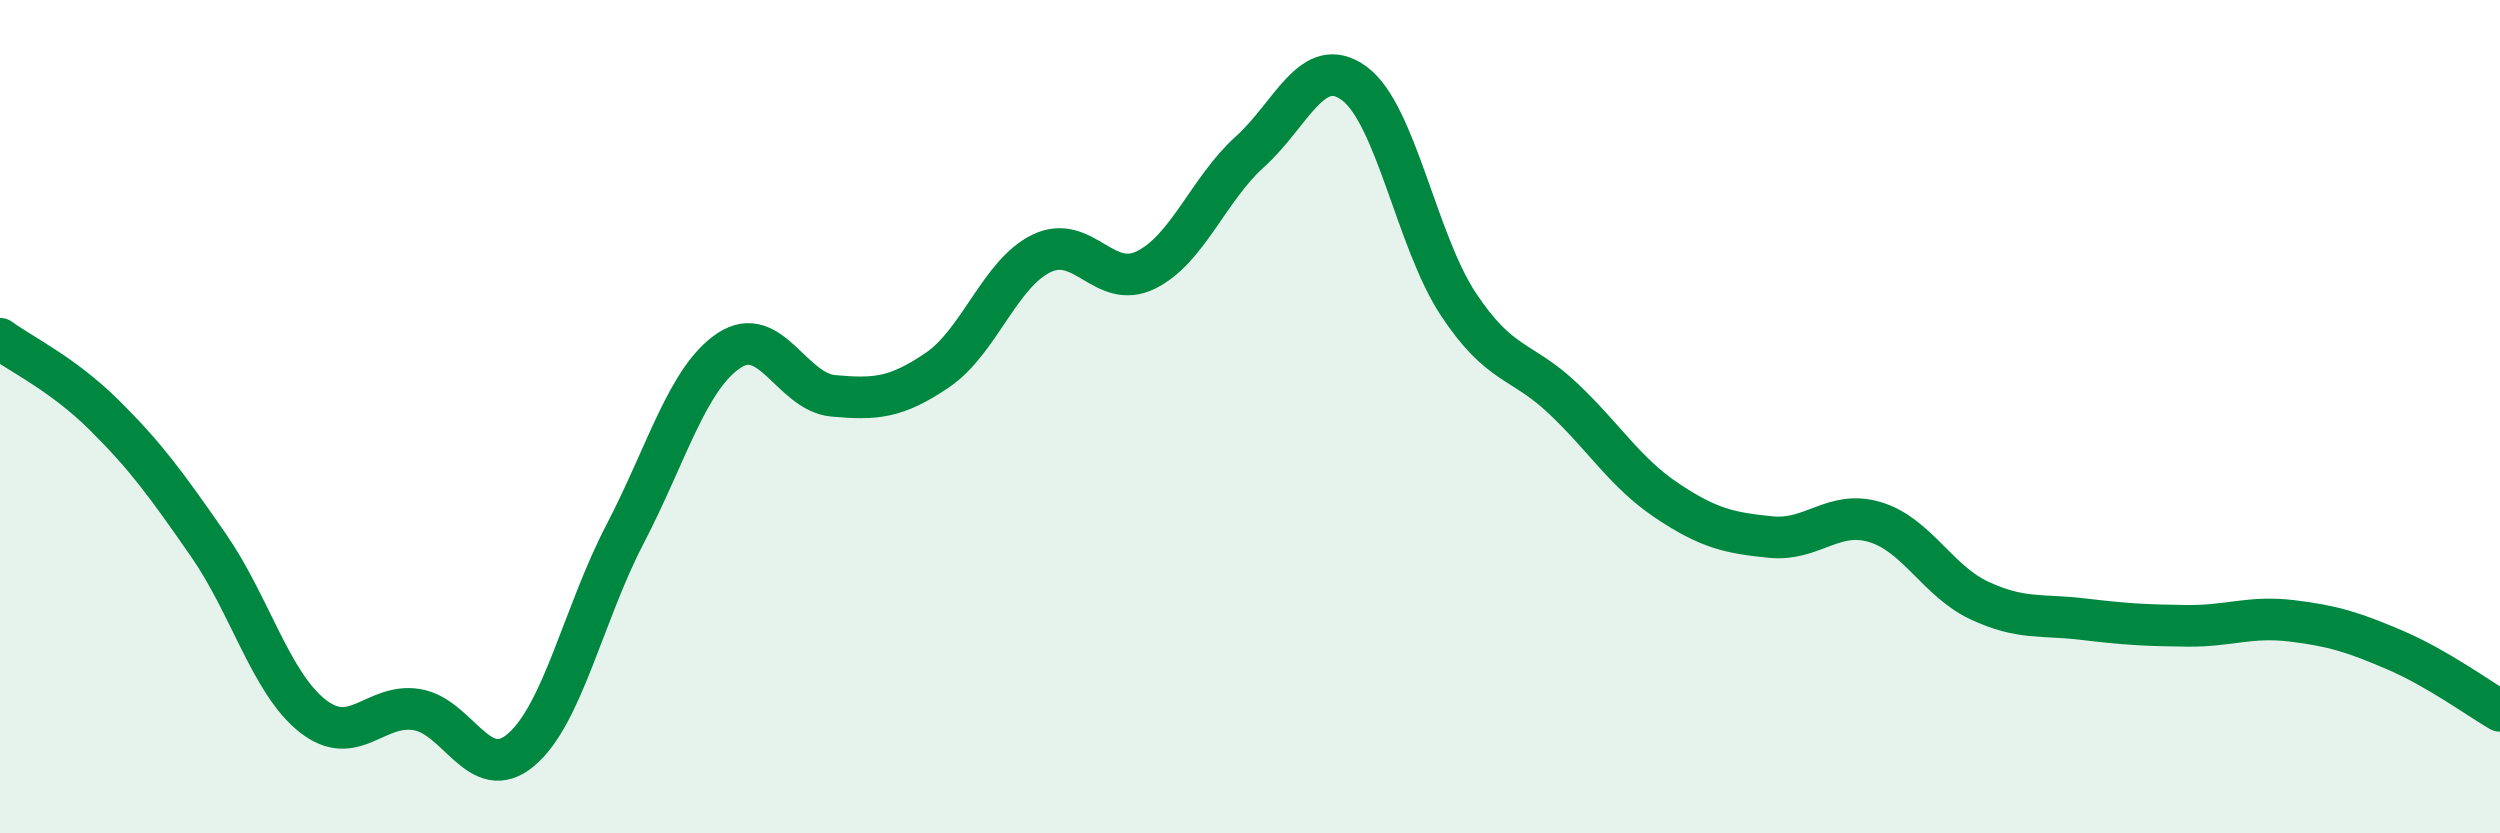 
    <svg width="60" height="20" viewBox="0 0 60 20" xmlns="http://www.w3.org/2000/svg">
      <path
        d="M 0,8.13 C 0.5,8.5 1.5,8.97 2.5,9.96 C 3.5,10.95 4,11.64 5,13.08 C 6,14.52 6.5,16.39 7.5,17.18 C 8.5,17.97 9,16.87 10,17.03 C 11,17.19 11.5,18.84 12.5,18 C 13.5,17.16 14,14.74 15,12.82 C 16,10.9 16.5,9.07 17.5,8.41 C 18.5,7.75 19,9.41 20,9.5 C 21,9.59 21.5,9.56 22.5,8.88 C 23.5,8.2 24,6.56 25,6.08 C 26,5.6 26.5,6.97 27.5,6.48 C 28.5,5.99 29,4.54 30,3.64 C 31,2.74 31.5,1.27 32.5,2 C 33.5,2.73 34,5.79 35,7.3 C 36,8.81 36.5,8.61 37.5,9.55 C 38.5,10.49 39,11.34 40,12.01 C 41,12.68 41.5,12.79 42.5,12.89 C 43.5,12.99 44,12.23 45,12.53 C 46,12.83 46.5,13.94 47.5,14.41 C 48.5,14.88 49,14.74 50,14.86 C 51,14.98 51.5,15.01 52.5,15.02 C 53.5,15.03 54,14.78 55,14.9 C 56,15.02 56.5,15.18 57.5,15.61 C 58.5,16.04 59.5,16.77 60,17.06L60 20L0 20Z"
        fill="#008740"
        opacity="0.1"
        stroke-linecap="round"
        stroke-linejoin="round"
      />
      <path
        d="M 0,8.13 C 0.5,8.5 1.5,8.97 2.5,9.96 C 3.5,10.95 4,11.64 5,13.08 C 6,14.52 6.5,16.39 7.5,17.18 C 8.5,17.97 9,16.87 10,17.03 C 11,17.19 11.5,18.84 12.5,18 C 13.5,17.16 14,14.74 15,12.82 C 16,10.9 16.5,9.07 17.5,8.41 C 18.5,7.75 19,9.41 20,9.5 C 21,9.59 21.5,9.56 22.5,8.88 C 23.5,8.2 24,6.56 25,6.08 C 26,5.6 26.5,6.97 27.5,6.48 C 28.5,5.99 29,4.54 30,3.64 C 31,2.74 31.5,1.27 32.5,2 C 33.5,2.73 34,5.79 35,7.3 C 36,8.81 36.5,8.61 37.5,9.55 C 38.5,10.49 39,11.34 40,12.01 C 41,12.68 41.5,12.79 42.5,12.89 C 43.5,12.99 44,12.23 45,12.53 C 46,12.83 46.5,13.94 47.5,14.41 C 48.5,14.88 49,14.74 50,14.86 C 51,14.98 51.5,15.01 52.5,15.02 C 53.5,15.03 54,14.78 55,14.9 C 56,15.02 56.5,15.18 57.5,15.61 C 58.5,16.04 59.5,16.77 60,17.06"
        stroke="#008740"
        stroke-width="1"
        fill="none"
        stroke-linecap="round"
        stroke-linejoin="round"
      />
    </svg>
  